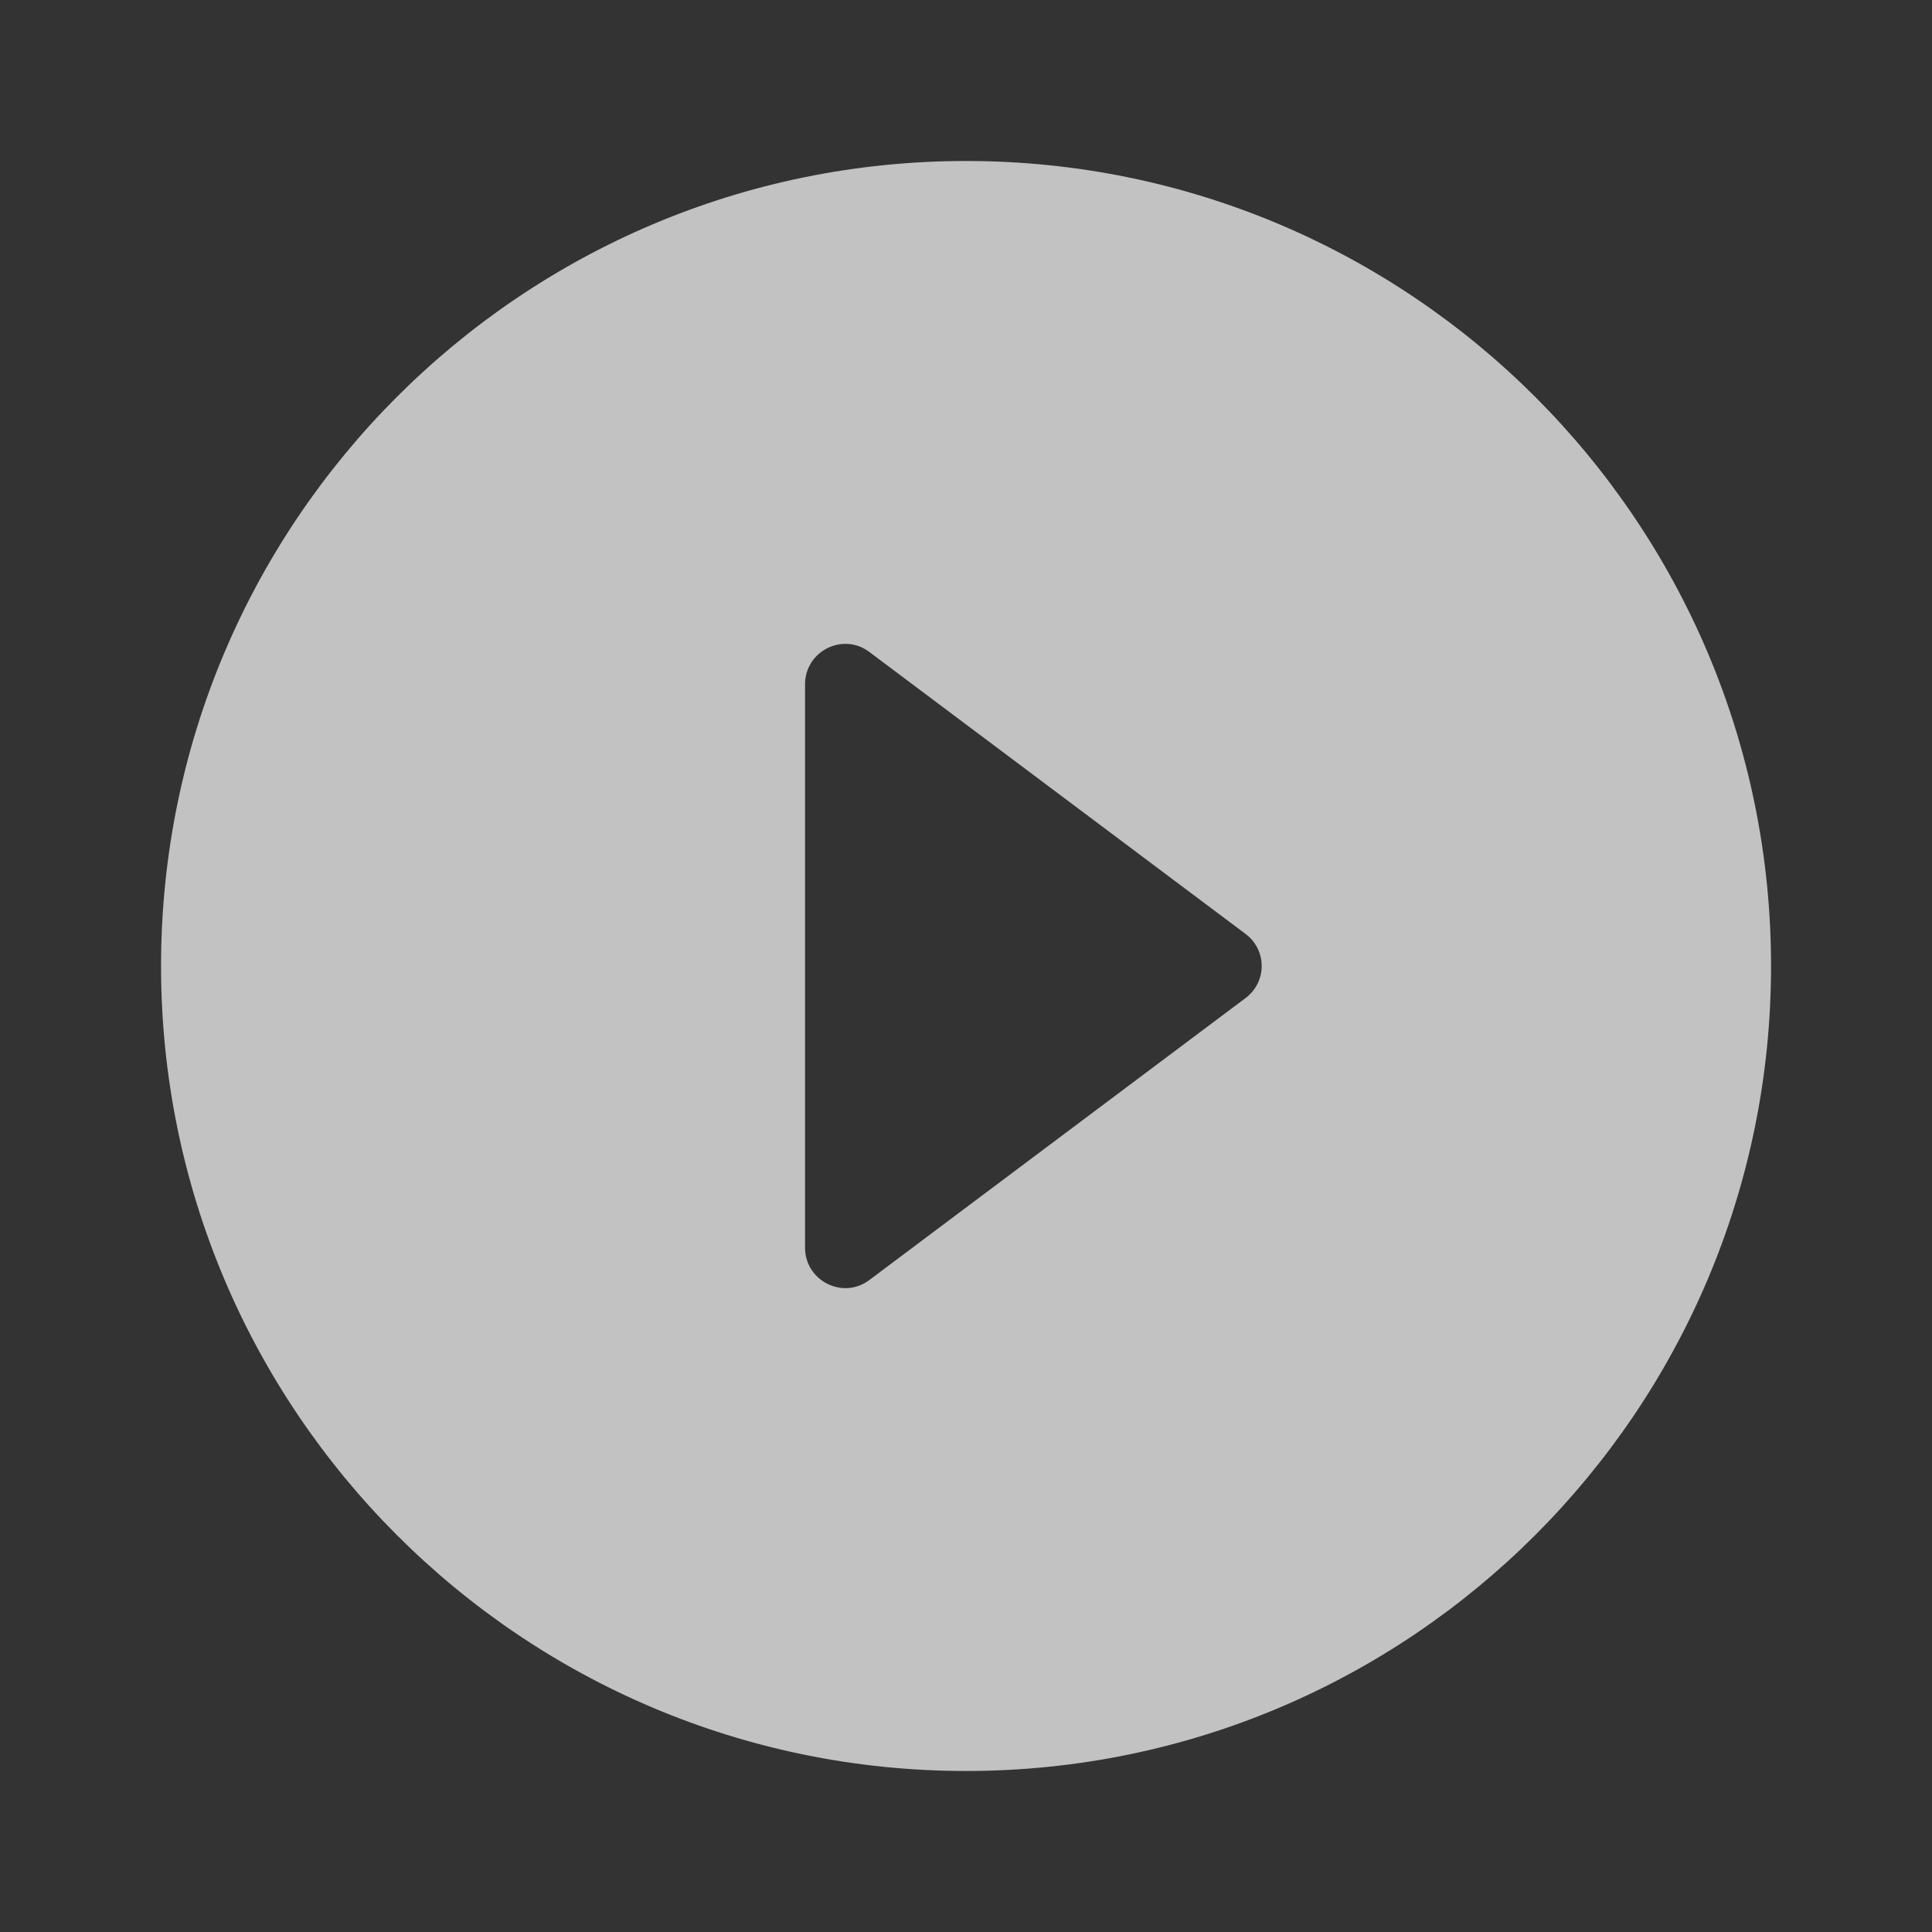 <svg width="94" height="94" viewBox="0 0 94 94" fill="none" xmlns="http://www.w3.org/2000/svg">
<rect x="0" y="0" width="94" height="94" fill="#333333" stroke="none"/>
<g opacity="0.7">
<path d="M47.003 7.833C25.383 7.833 7.836 25.38 7.836 47C7.836 68.62 25.383 86.166 47.003 86.166C68.623 86.166 86.169 68.62 86.169 47C86.169 25.38 68.623 7.833 47.003 7.833ZM39.169 60.708V33.291C39.169 31.686 41.01 30.745 42.303 31.725L60.593 45.433C61.651 46.216 61.651 47.783 60.593 48.566L42.303 62.275C41.01 63.254 39.169 62.314 39.169 60.708Z" fill="white"/>
</g>
</svg>
